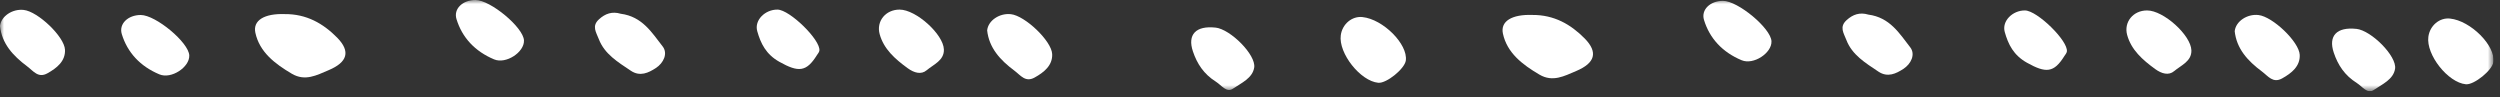 <svg width="308" height="12" viewBox="0 0 308 12" fill="none" xmlns="http://www.w3.org/2000/svg">
<rect x="0" y="0" width="308" height="12" fill="#333333" stroke="none"/>
<g clip-path="url(#clip0_4_405)">
<mask id="mask0_4_405" style="mask-type:luminance" maskUnits="userSpaceOnUse" x="0" y="0" width="308" height="12">
<path d="M307.2 0H0V11.239H307.2V0Z" fill="white"/>
</mask>
<g mask="url(#mask0_4_405)">
<path d="M188.769 1.842C191.461 1.816 193.518 3.003 195.234 4.74C196.915 6.451 196.505 7.77 194.188 8.748C192.703 9.376 191.294 10.151 189.659 9.193C187.55 7.953 185.666 6.509 185.158 4.134C184.834 2.616 186.267 1.753 188.775 1.842" fill="white"/>
<path d="M301.844 2.287C304.392 2.553 307.454 5.625 307.188 7.639C307.05 8.659 304.808 10.475 303.797 10.381C301.59 10.177 298.874 6.739 299.175 4.526C299.36 3.15 300.55 2.145 301.85 2.287" fill="white"/>
<path d="M230.178 1.8C232.835 2.145 234.02 4.134 235.337 5.824C236.013 6.692 235.447 7.88 234.482 8.497C233.615 9.057 232.564 9.591 231.42 8.822C229.825 7.754 228.178 6.765 227.474 4.929C227.144 4.071 226.578 3.317 227.502 2.48C228.271 1.779 229.126 1.481 230.183 1.8" fill="white"/>
<path d="M275.319 3.825C275.452 2.632 276.838 1.695 278.242 1.852C279.981 2.041 283.251 5.138 283.327 6.76C283.39 8.162 282.327 9.01 281.16 9.659C280.027 10.287 279.444 9.387 278.675 8.811C276.896 7.487 275.538 5.986 275.313 3.825" fill="white"/>
<path d="M264.526 1.287C266.554 1.287 269.922 4.332 269.98 6.2C270.021 7.555 268.709 8.042 267.86 8.759C267.184 9.334 266.311 9.083 265.52 8.508C263.948 7.367 262.567 6.138 262.065 4.306C261.631 2.716 262.81 1.282 264.52 1.287" fill="white"/>
<path d="M212.267 0.105C214.127 0.11 218.189 3.495 218.247 5.091C218.299 6.53 216.034 8.037 214.566 7.419C212.203 6.431 210.626 4.73 209.933 2.459C209.545 1.188 210.707 0.105 212.267 0.105Z" fill="white"/>
<path d="M290.3 3.553C292.143 3.752 295.309 6.917 295.073 8.471C294.87 9.79 293.478 10.386 292.461 11.077C291.664 11.626 291.051 10.664 290.364 10.229C288.856 9.282 288.03 8.005 287.521 6.488C286.822 4.416 287.885 3.296 290.306 3.558" fill="white"/>
<path d="M249.481 1.287C250.989 1.303 254.819 5.044 254.64 6.347C254.611 6.54 254.45 6.724 254.334 6.901C253.034 8.989 252.058 9.031 249.724 7.728C248.054 6.797 247.407 5.442 246.985 3.945C246.604 2.585 247.961 1.271 249.475 1.287" fill="white"/>
<path d="M35.071 1.737C37.763 1.711 39.82 2.899 41.536 4.636C43.217 6.347 42.807 7.665 40.49 8.644C39.005 9.272 37.596 10.046 35.96 9.089C33.852 7.848 31.968 6.404 31.46 4.029C31.136 2.512 32.569 1.648 35.076 1.737" fill="white"/>
<path d="M167.854 2.103C170.402 2.37 173.464 5.442 173.198 7.456C173.059 8.476 170.818 10.292 169.806 10.198C167.599 9.994 164.884 6.556 165.184 4.343C165.369 2.967 166.559 1.962 167.859 2.103" fill="white"/>
<path d="M76.479 1.695C79.137 2.041 80.316 4.029 81.639 5.719C82.315 6.587 81.749 7.775 80.784 8.393C79.917 8.952 78.865 9.486 77.722 8.717C76.127 7.65 74.48 6.661 73.775 4.824C73.446 3.966 72.874 3.213 73.799 2.375C74.567 1.674 75.422 1.376 76.479 1.695Z" fill="white"/>
<path d="M121.621 3.72C121.753 2.527 123.14 1.591 124.544 1.748C126.277 1.936 129.553 5.034 129.628 6.656C129.692 8.058 128.629 8.905 127.462 9.554C126.329 10.182 125.746 9.282 124.977 8.707C123.198 7.383 121.84 5.881 121.615 3.72" fill="white"/>
<path d="M110.833 1.183C112.861 1.183 116.23 4.228 116.288 6.096C116.328 7.451 115.017 7.937 114.167 8.654C113.491 9.23 112.619 8.979 111.827 8.403C110.256 7.262 108.875 6.033 108.372 4.202C107.939 2.611 109.117 1.177 110.828 1.183" fill="white"/>
<path d="M58.574 0C60.435 0.005 64.496 3.391 64.554 4.986C64.606 6.425 62.341 7.932 60.874 7.315C58.511 6.326 56.933 4.625 56.24 2.355C55.847 1.078 57.014 0 58.574 0Z" fill="white"/>
<path d="M149.746 3.396C151.589 3.595 154.755 6.76 154.519 8.314C154.316 9.633 152.924 10.229 151.907 10.92C151.11 11.469 150.497 10.507 149.81 10.072C148.302 9.125 147.476 7.848 146.967 6.331C146.268 4.259 147.331 3.139 149.752 3.401" fill="white"/>
<path d="M95.788 1.183C97.296 1.198 101.127 4.939 100.948 6.242C100.919 6.436 100.757 6.619 100.642 6.797C99.342 8.884 98.365 8.926 96.031 7.623C94.361 6.692 93.714 5.337 93.292 3.841C92.911 2.48 94.269 1.167 95.783 1.183" fill="white"/>
<path d="M17.339 1.847C19.199 1.852 23.261 5.238 23.319 6.833C23.371 8.272 21.106 9.779 19.638 9.162C17.275 8.173 15.698 6.472 15.005 4.202C14.618 2.93 15.779 1.847 17.339 1.847Z" fill="white"/>
<path d="M0 3.197C0.133 2.004 1.52 1.067 2.924 1.224C4.663 1.413 7.933 4.51 8.008 6.132C8.071 7.535 7.008 8.382 5.841 9.031C4.709 9.659 4.125 8.759 3.357 8.183C1.583 6.86 0.22 5.358 0 3.197Z" fill="white"/>
</g>
</g>
<defs>
<clipPath id="clip0_4_405">
<rect width="307.2" height="11.239" fill="white"/>
</clipPath>
</defs>
</svg>
